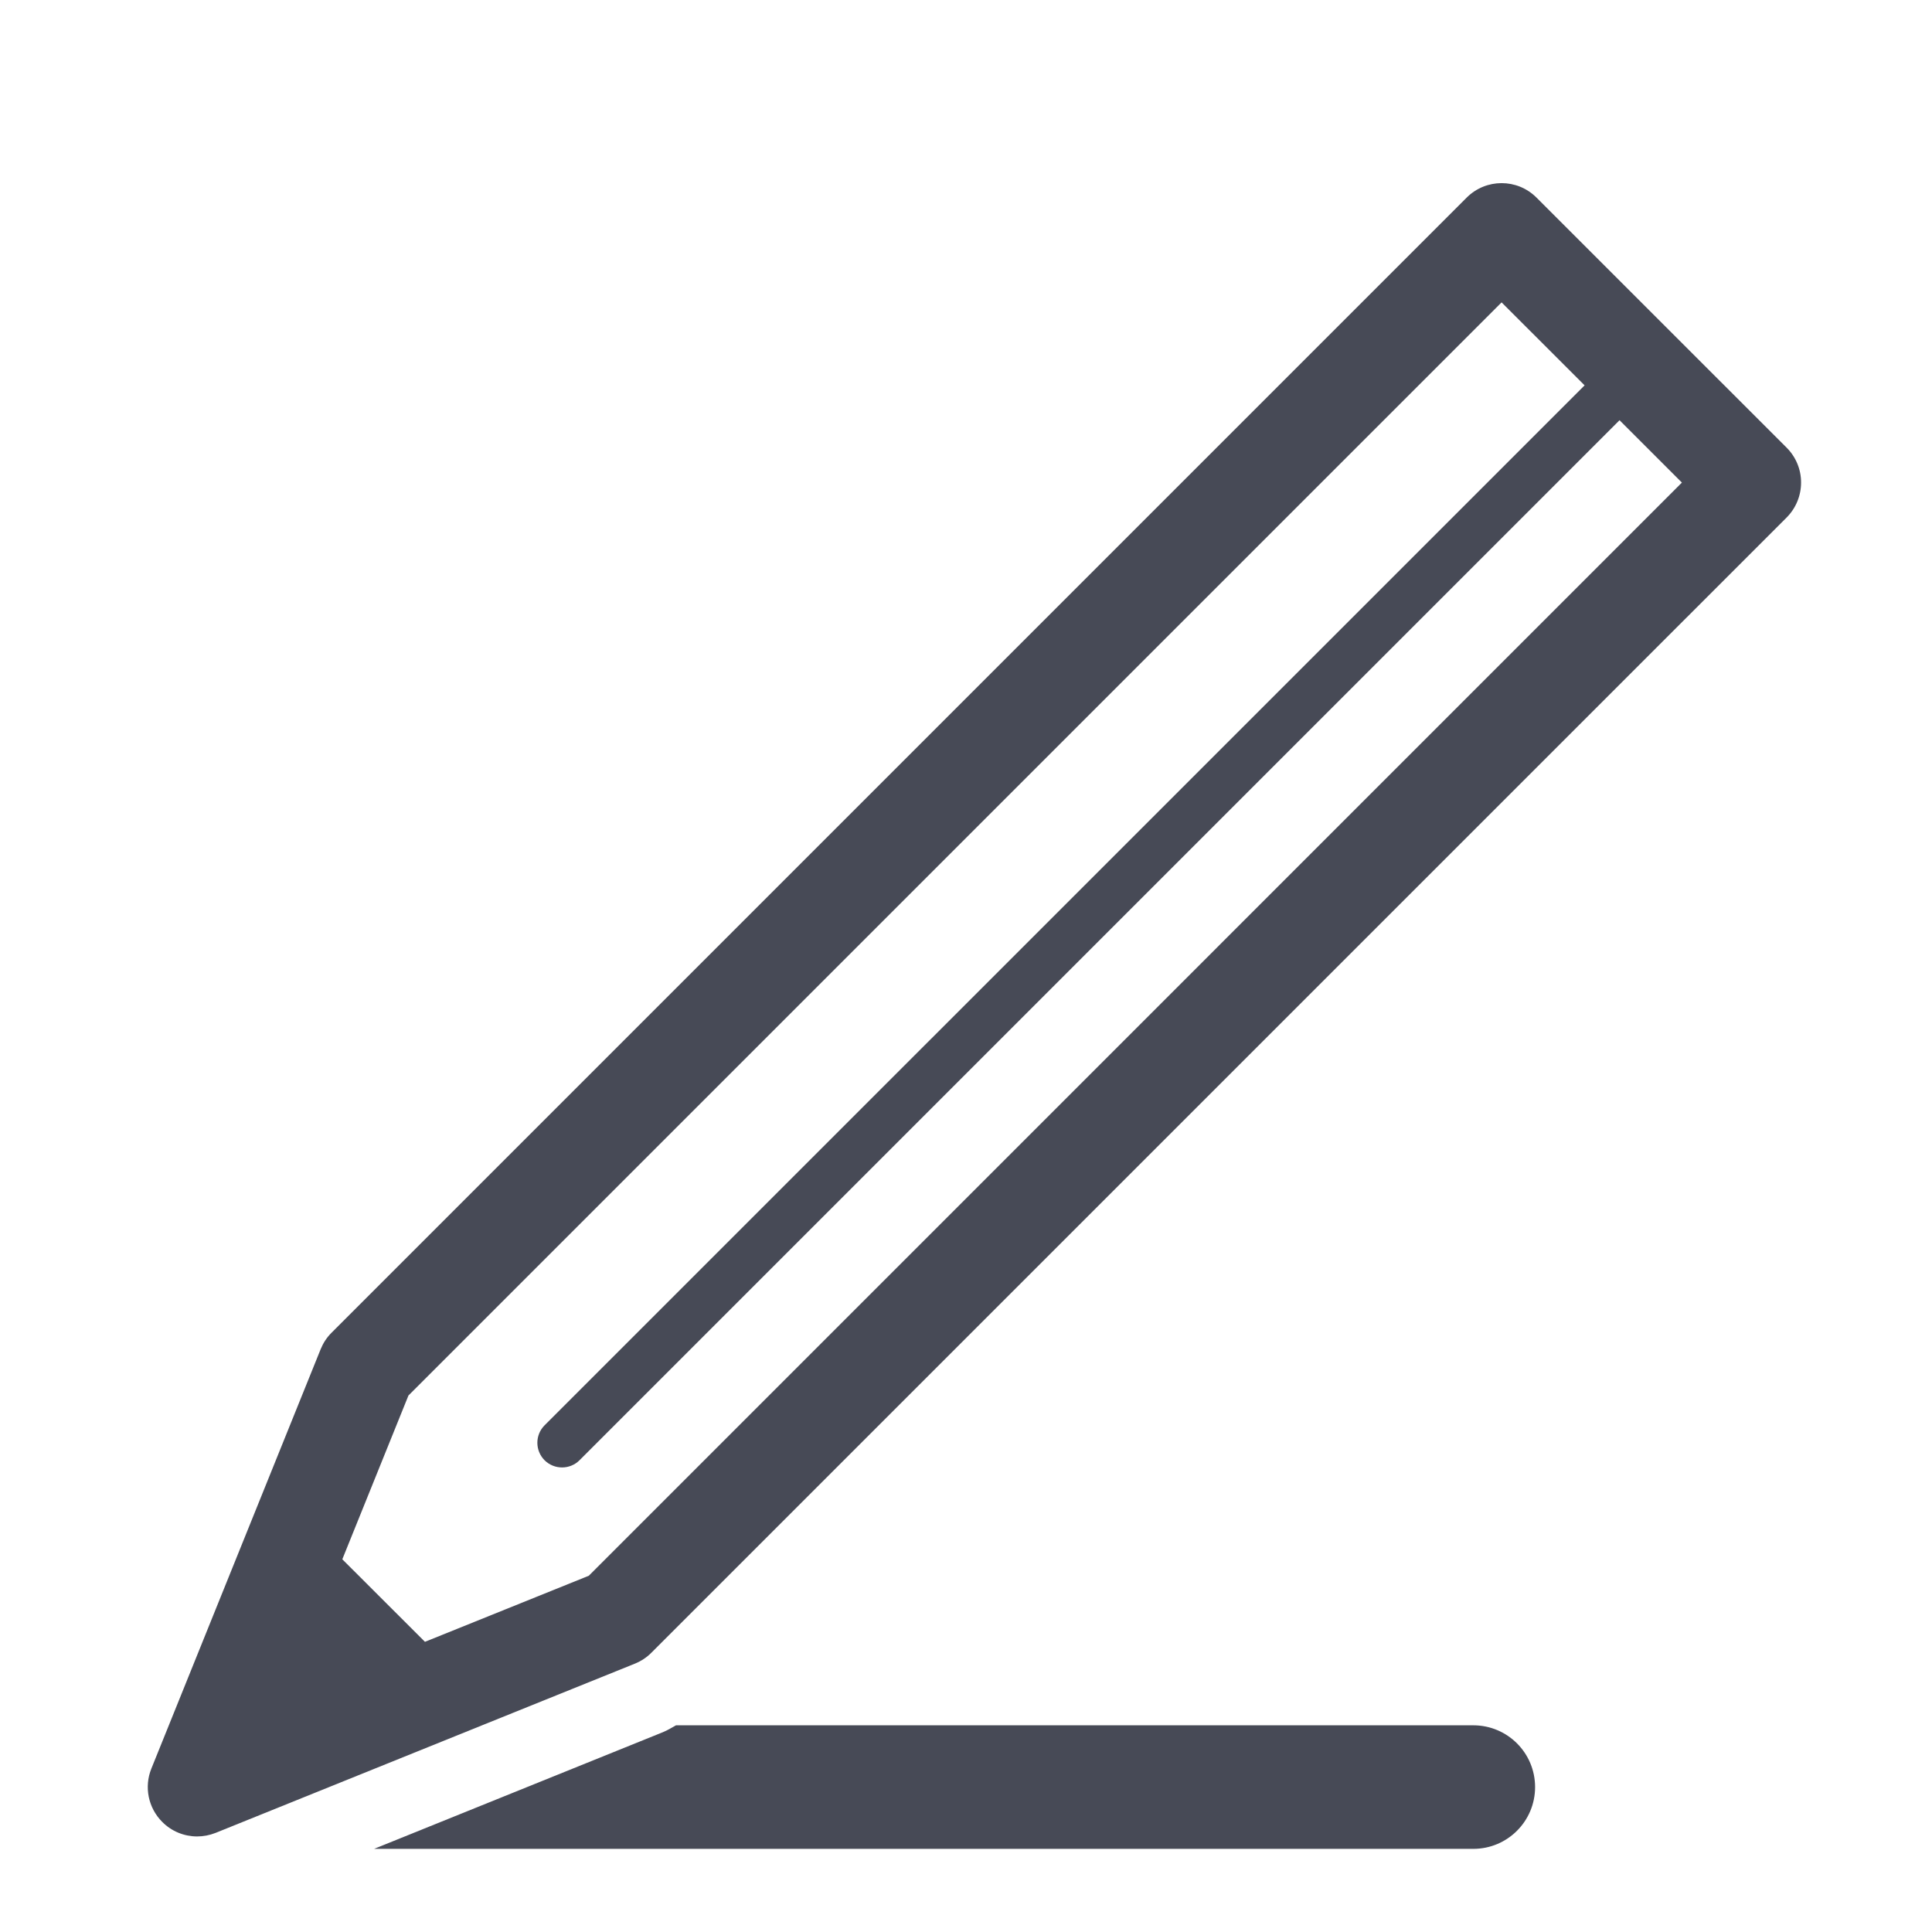 <?xml version="1.0" encoding="utf-8"?>
<!-- Generator: Adobe Illustrator 16.0.4, SVG Export Plug-In . SVG Version: 6.00 Build 0)  -->
<!DOCTYPE svg PUBLIC "-//W3C//DTD SVG 1.1//EN" "http://www.w3.org/Graphics/SVG/1.1/DTD/svg11.dtd">
<svg version="1.1" id="Layer_1" xmlns="http://www.w3.org/2000/svg" xmlns:xlink="http://www.w3.org/1999/xlink" x="0px" y="0px"
	 width="56.693px" height="56.693px" viewBox="0 0 56.693 56.693" enable-background="new 0 0 56.693 56.693" xml:space="preserve">
<g>
	<path fill="#474A56" d="M415.581,2316.095l-6.135-22.217c-0.203-0.738-0.875-1.25-1.643-1.25h-15.713
		c-0.766,0-1.438,0.512-1.643,1.25l-6.133,22.217c-0.143,0.512-0.037,1.062,0.285,1.484c0.322,0.424,0.824,0.673,1.355,0.673h19.229
		v6.021c-0.477,0.249-0.805,0.741-0.805,1.316c0,0.82,0.664,1.485,1.486,1.485c0.82,0,1.486-0.665,1.486-1.485
		c0-0.575-0.328-1.067-0.805-1.316v-6.021h7.391c0.531,0,1.033-0.249,1.355-0.673
		C415.616,2317.157,415.722,2316.606,415.581,2316.095z"/>
	<path fill="#474A56" d="M408.825,2337.704h-7.174v-17.431h-3.408v17.431h-6.867c-0.939,0-1.703,0.763-1.703,1.703
		c0,0.941,0.764,1.705,1.703,1.705h17.449c0.941,0,1.703-0.764,1.703-1.705C410.528,2338.467,409.767,2337.704,408.825,2337.704z"/>
</g>
<g>
	<path fill="#474A56" d="M43.234,50.628H19.837c-0.128,0.07-0.251,0.148-0.388,0.203l-8.471,3.422h32.256
		c1.001,0,1.812-0.812,1.812-1.812C45.046,51.438,44.235,50.628,43.234,50.628z"/>
	<path fill="#474A56" d="M52.429,13.138l-7.341-7.339c-0.565-0.567-1.483-0.567-2.05,0L9.729,39.108
		c-0.139,0.137-0.246,0.303-0.319,0.482L4.442,51.897c-0.218,0.539-0.092,1.156,0.319,1.566c0.276,0.279,0.647,0.426,1.024,0.426
		c0.182,0,0.366-0.035,0.543-0.105l7.818-3.156l0,0l4.488-1.811c0.18-0.074,0.346-0.182,0.481-0.32l33.312-33.311
		c0.271-0.271,0.424-0.64,0.424-1.024C52.853,13.778,52.7,13.41,52.429,13.138z M17.278,46.239l-4.808,1.939l-2.425-2.422
		l1.941-4.807L44.063,8.873l2.436,2.435L15.98,41.825c-0.282,0.283-0.282,0.74,0,1.025c0.143,0.141,0.327,0.211,0.513,0.211
		s0.371-0.07,0.512-0.211l30.519-30.519l1.83,1.83L17.278,46.239z"/>
</g>
</svg>
